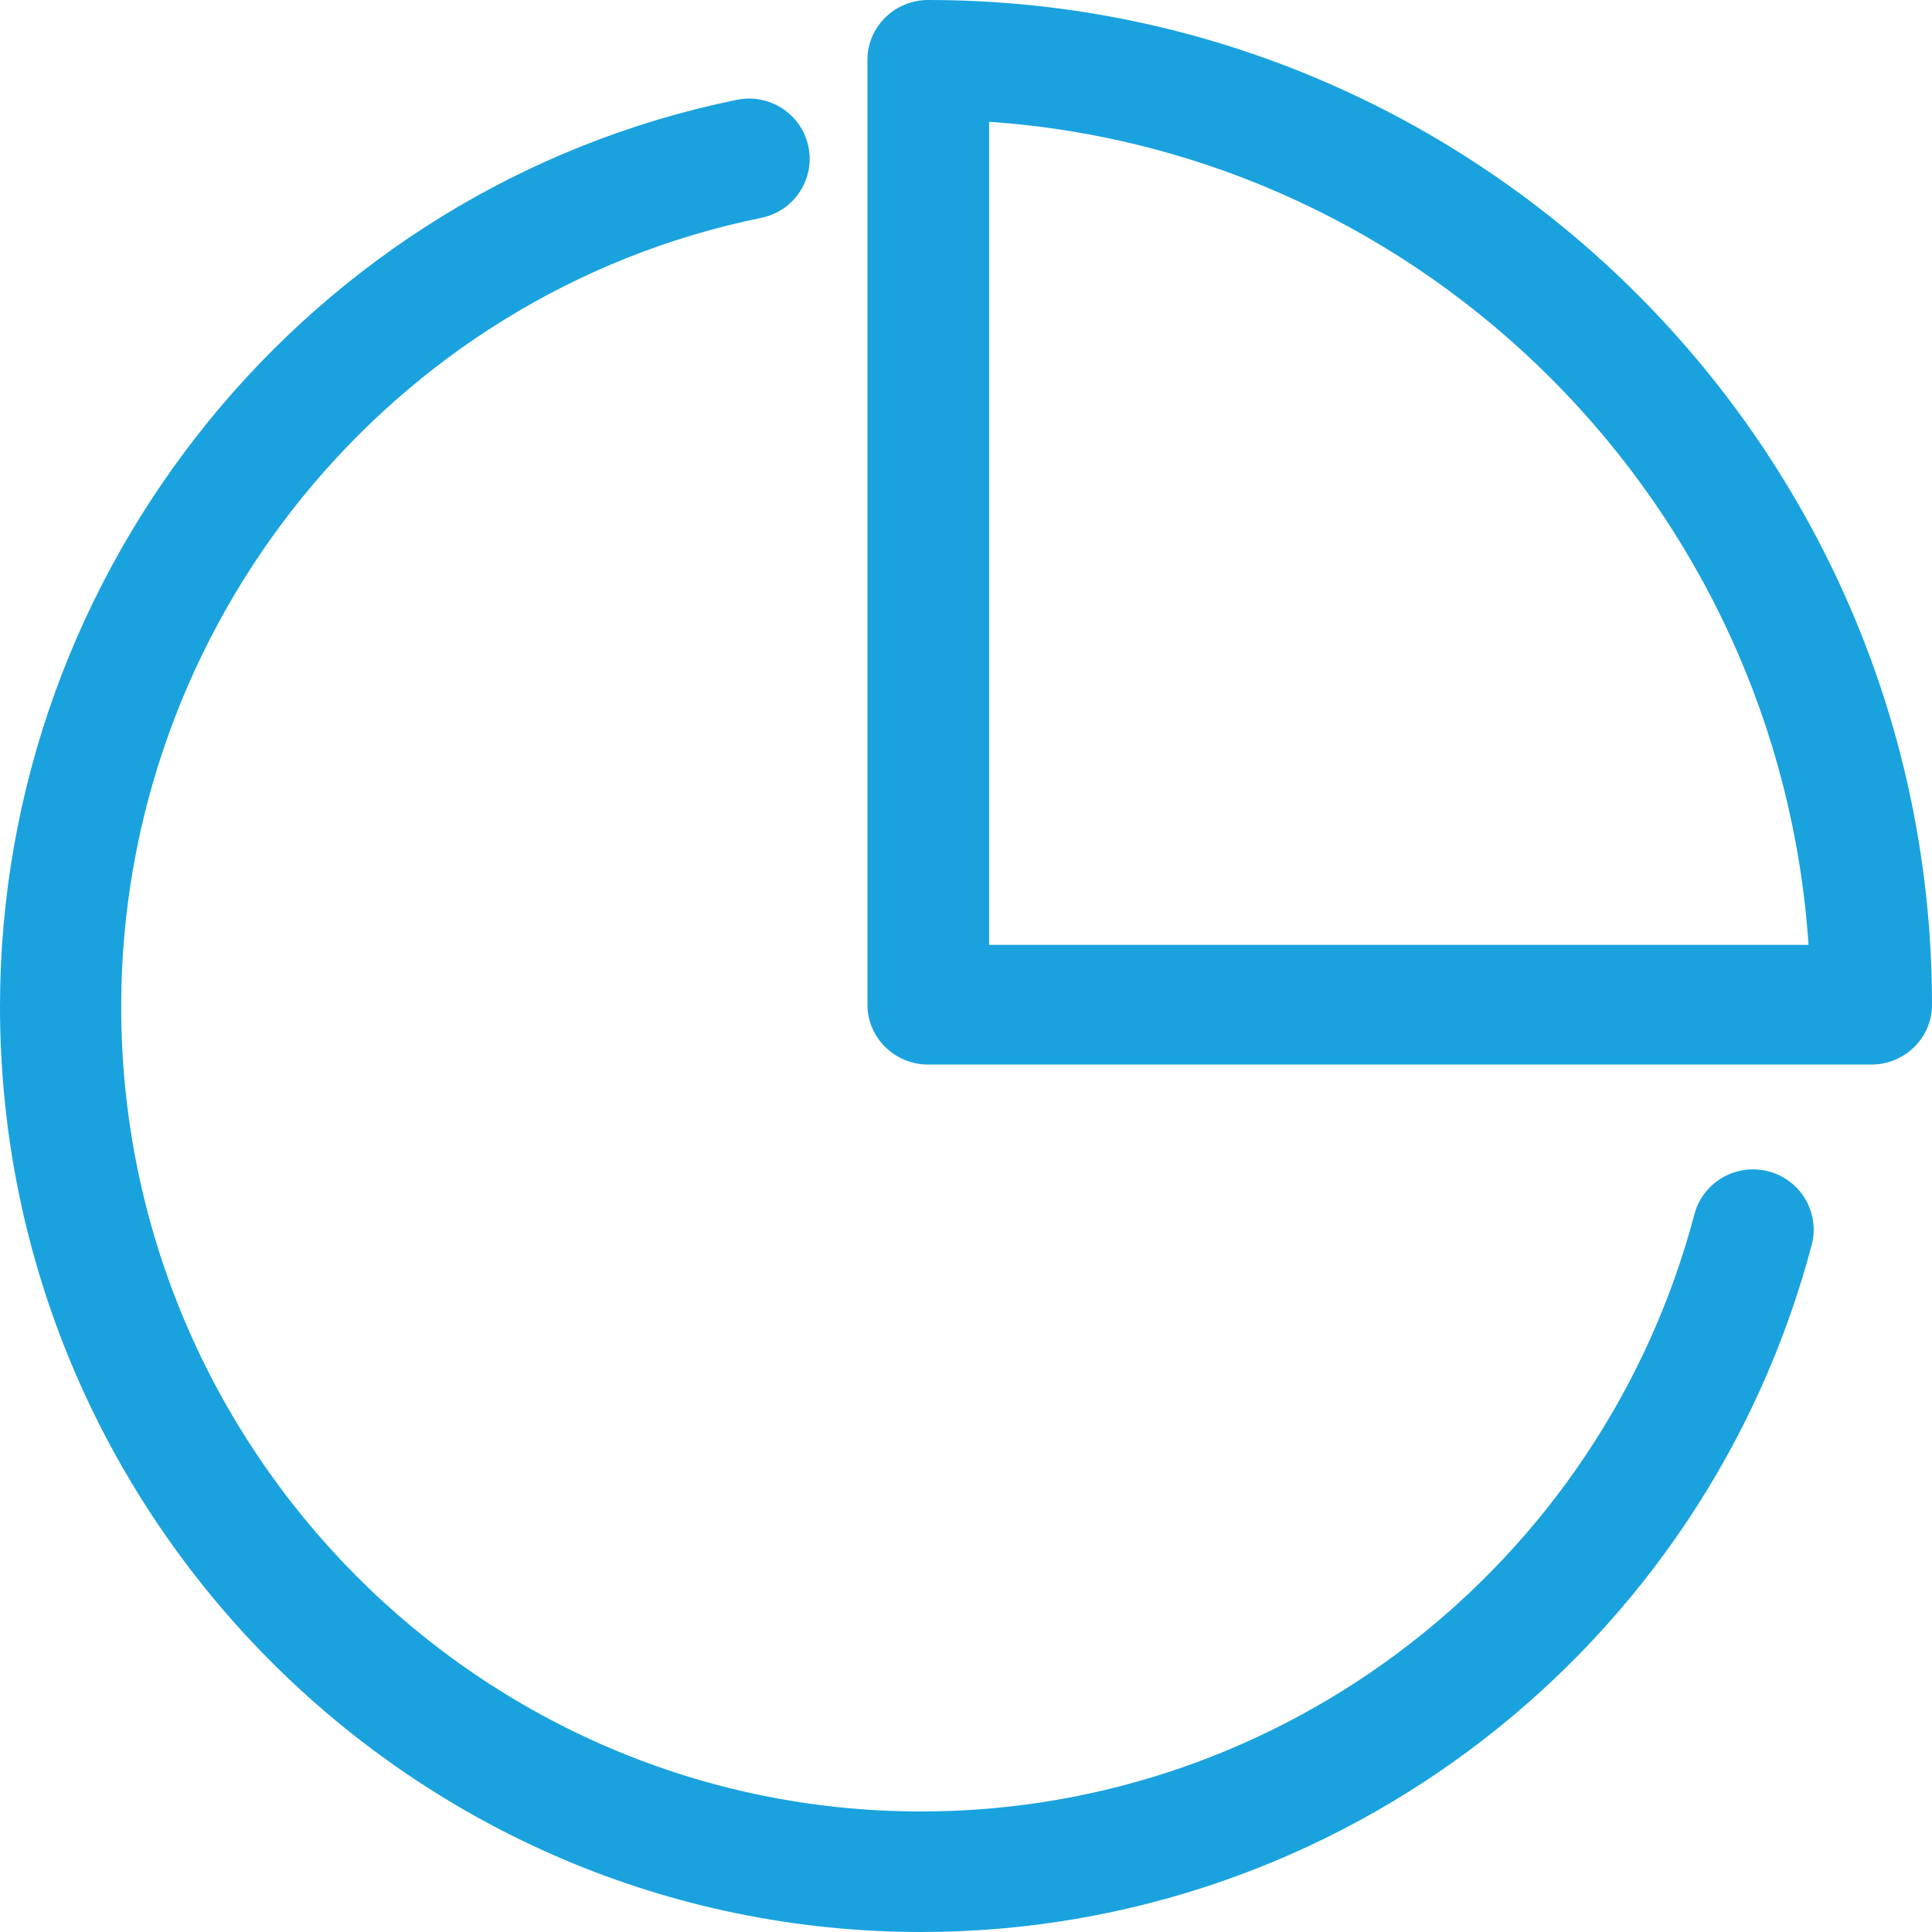 <svg width="98" height="98" viewBox="0 0 98 98" fill="none" xmlns="http://www.w3.org/2000/svg">
<path fill-rule="evenodd" clip-rule="evenodd" d="M47.087 54H94.923C96.619 54 98 52.64 98 50.969C98 22.867 75.157 0 47.087 0C45.381 0 44 1.36 44 3.04V50.959C44 52.64 45.381 54 47.087 54ZM91.737 47.929H50.174V6.178C72.415 7.703 90.238 25.606 91.737 47.929Z" fill="#1AA2DF"/>
<path d="M46.731 98C20.961 98 0 76.947 0 51.062C0 28.826 15.718 9.485 37.377 5.063C39.039 4.723 40.664 5.787 41.007 7.441C41.349 9.094 40.279 10.71 38.617 11.05C19.8 14.885 6.148 31.712 6.148 51.062C6.148 73.572 24.354 91.886 46.731 91.886C65.115 91.886 81.246 79.413 85.958 61.559C86.407 59.946 88.077 58.991 89.705 59.417C91.333 59.842 92.314 61.49 91.908 63.114C86.479 83.649 67.908 98 46.731 98Z" fill="#1AA2DF"/>
</svg>
